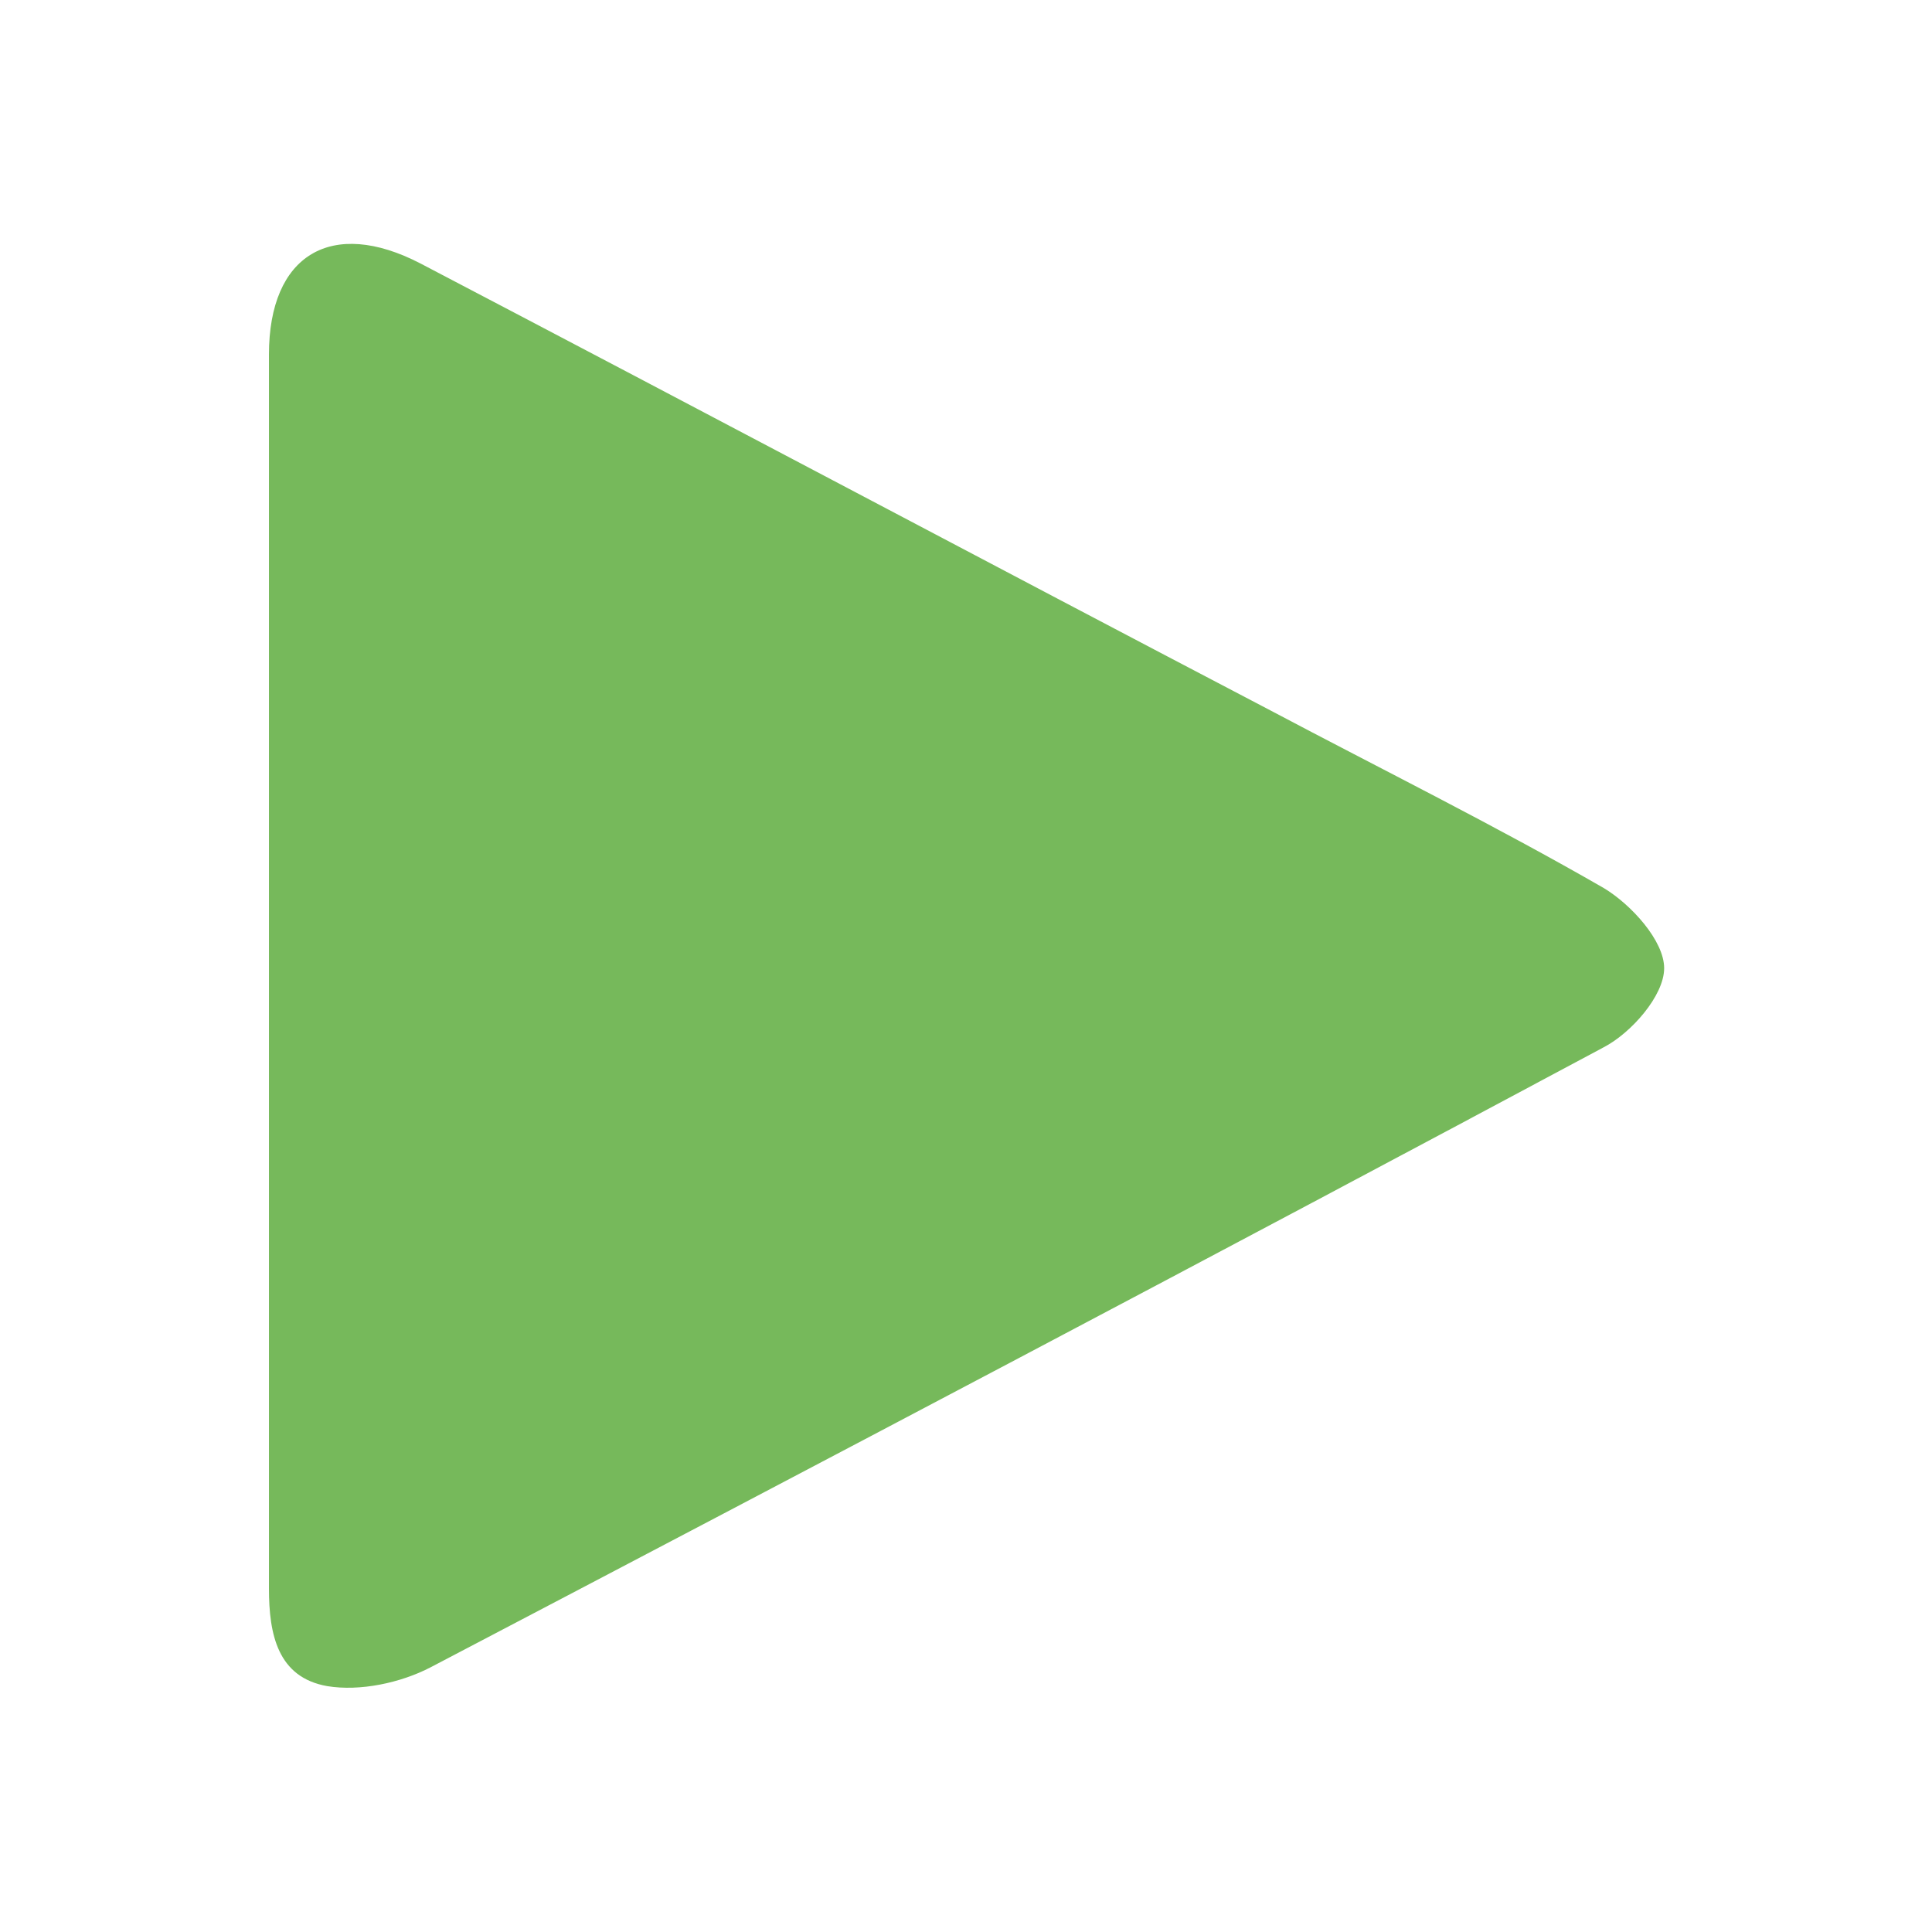 <?xml version="1.0" encoding="utf-8"?>
<!-- Generator: Adobe Illustrator 26.5.0, SVG Export Plug-In . SVG Version: 6.00 Build 0)  -->
<svg version="1.1" id="Layer_1" xmlns="http://www.w3.org/2000/svg" xmlns:xlink="http://www.w3.org/1999/xlink" x="0px" y="0px"
	 viewBox="0 0 176 176" style="enable-background:new 0 0 176 176;" xml:space="preserve">
<style type="text/css">
	.st0{fill:#76B95B;}
</style>
<path class="st0" d="M24.5,57.3c0-8.7,0-16.8,0-25c0-9.1,5.7-12.5,13.8-8.3c25.8,13.5,51.6,27.2,77.4,40.7
	c10.2,5.4,20.5,10.5,30.4,16.2c2.5,1.5,5.5,4.8,5.5,7.3c0,2.5-3,5.9-5.5,7.2c-35.5,19-71.2,37.8-106.9,56.5
	c-2.7,1.4-6.4,2.2-9.4,1.7c-4.5-0.8-5.3-4.7-5.3-8.9C24.5,115.7,24.5,86.8,24.5,57.3z"/>
</svg>

